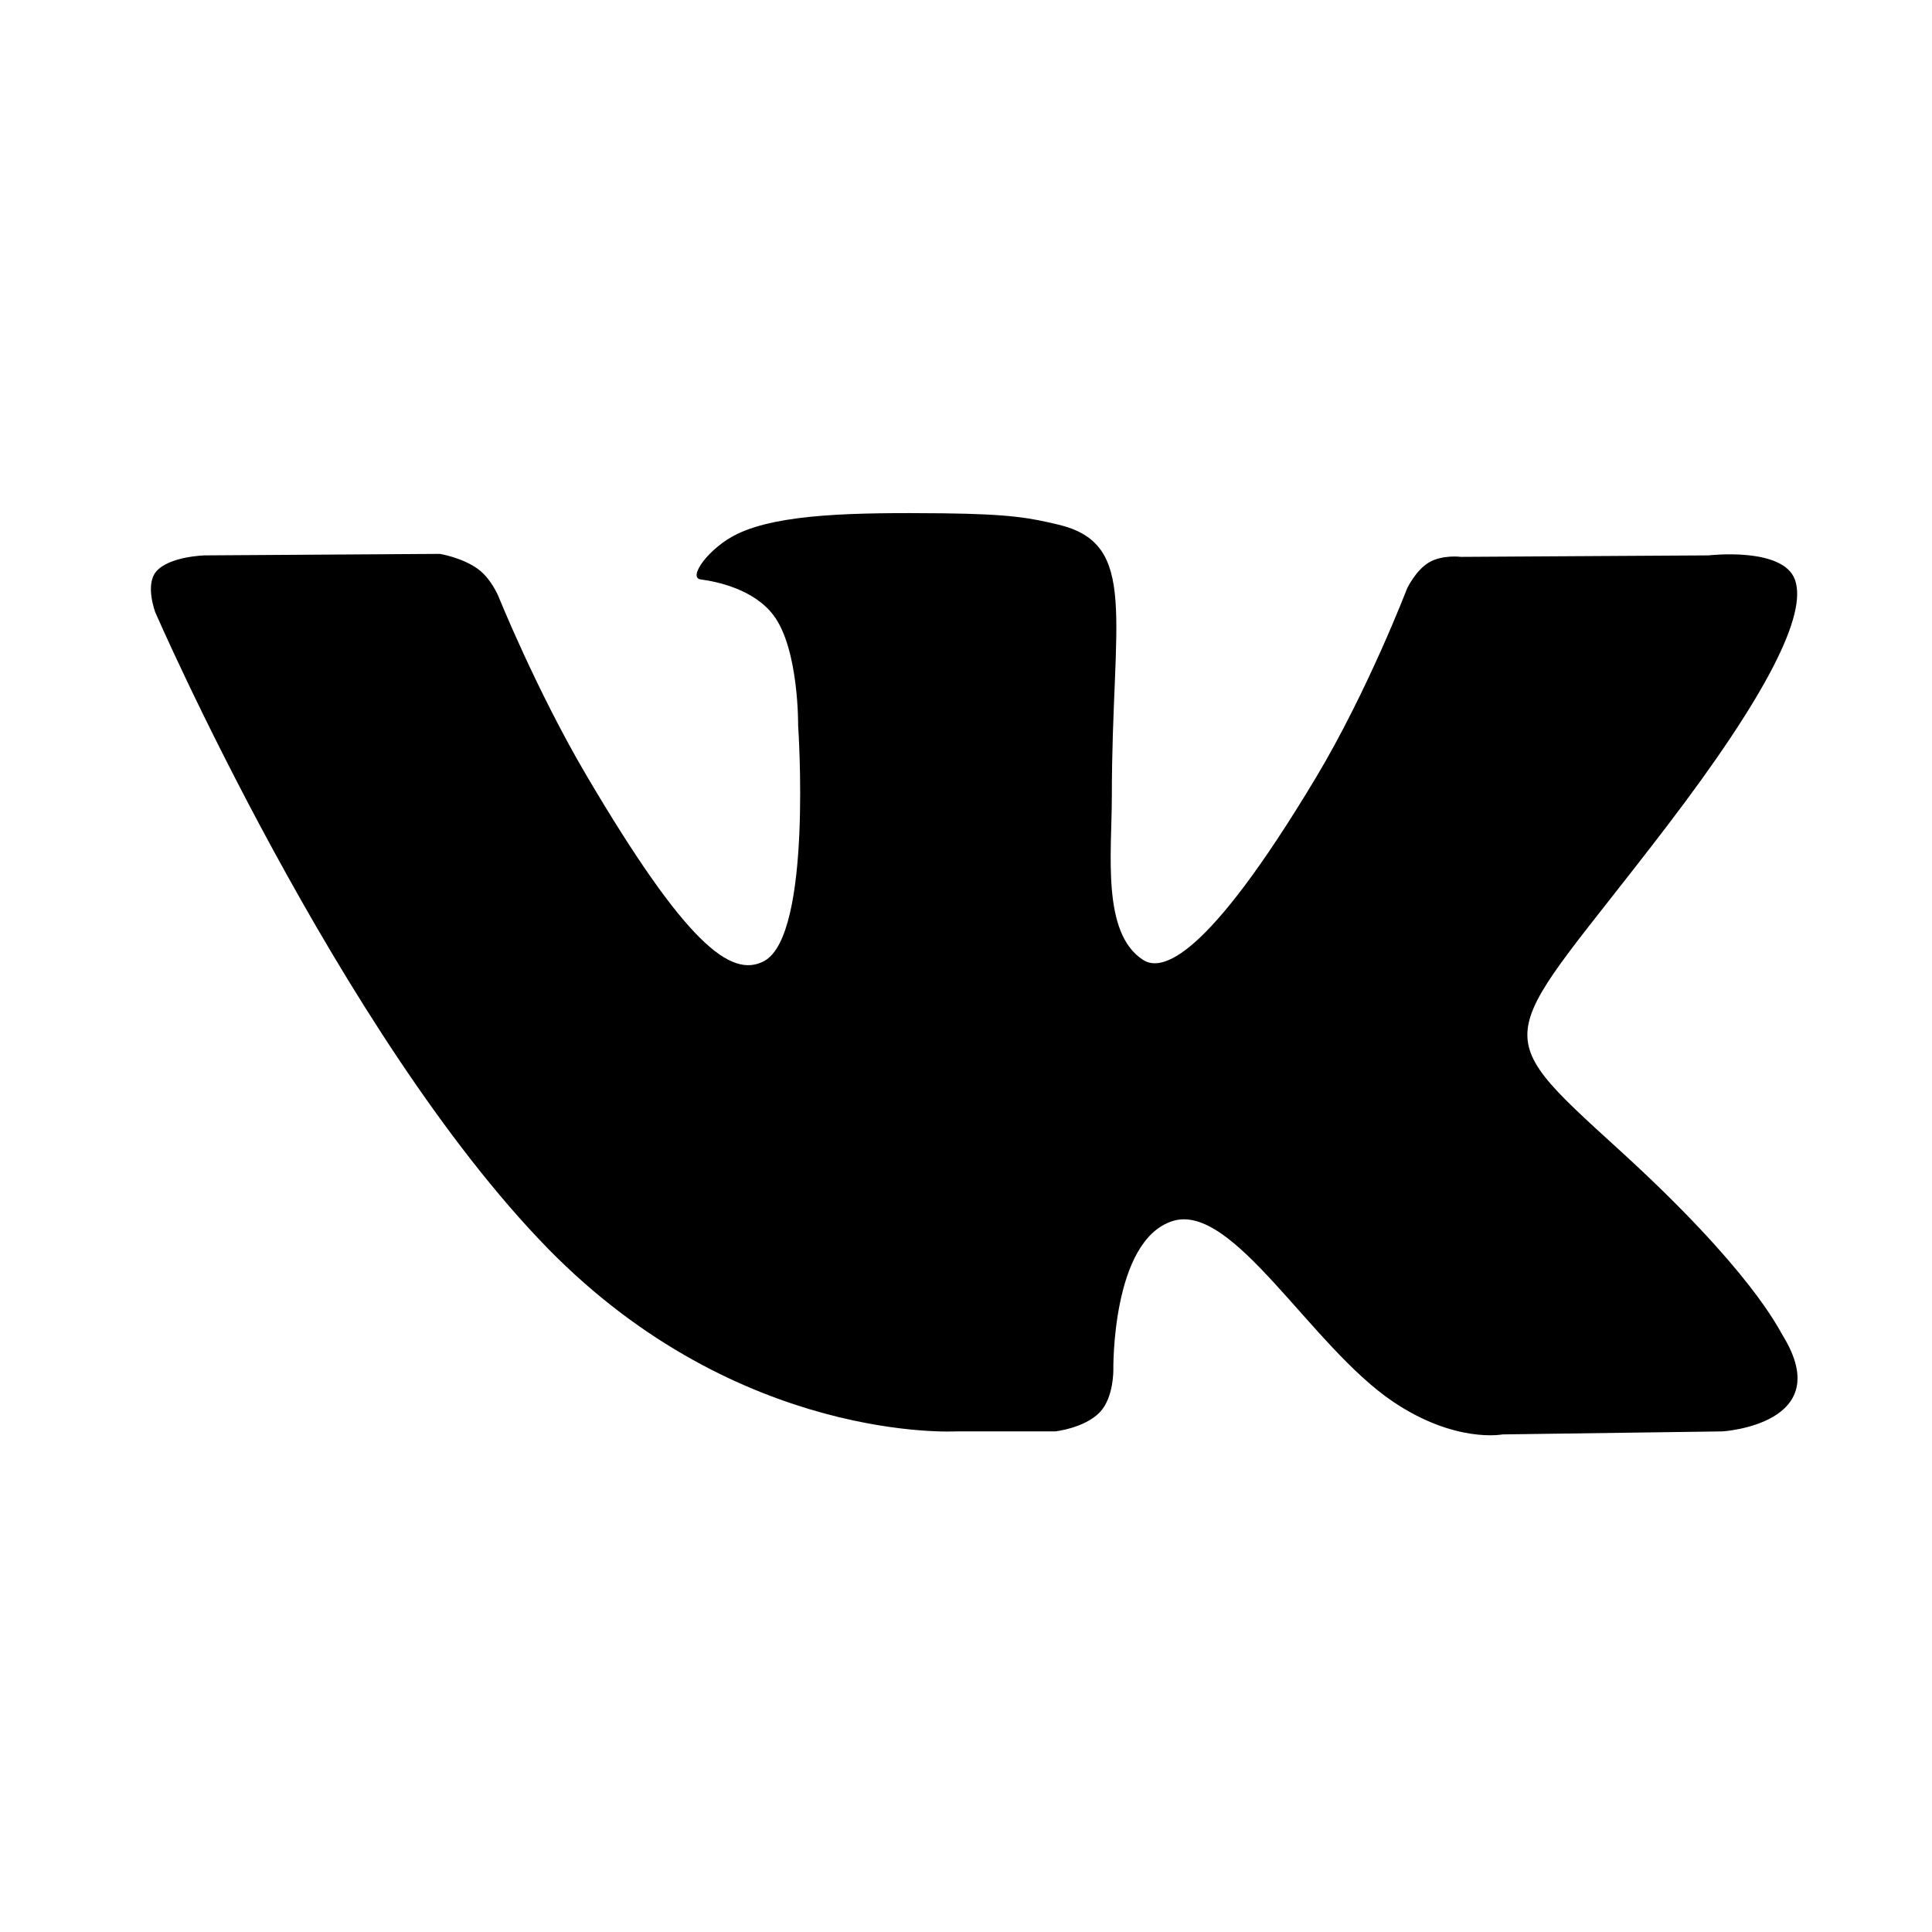 <?xml version="1.0" encoding="utf-8"?>
<!-- Generator: Adobe Illustrator 16.0.0, SVG Export Plug-In . SVG Version: 6.00 Build 0)  -->
<!DOCTYPE svg PUBLIC "-//W3C//DTD SVG 1.1//EN" "http://www.w3.org/Graphics/SVG/1.1/DTD/svg11.dtd">
<svg version="1.1" id="Layer_1" xmlns="http://www.w3.org/2000/svg" xmlns:xlink="http://www.w3.org/1999/xlink" x="0px" y="0px"
	 width="64px" height="64px" viewBox="16 16 64 64" enable-background="new 16 16 64 64" xml:space="preserve">
<title>vk</title>
<desc>Created with Sketch.</desc>
<g id="vk">
	<path id="Shape" d="M50.947,63.418c0,0,0.984-0.107,1.489-0.639c0.462-0.487,0.445-1.406,0.445-1.406s-0.062-4.293,1.969-4.926
		c2.001-0.624,4.57,4.15,7.297,5.986c2.06,1.388,3.622,1.084,3.622,1.084l7.287-0.1c0,0,3.809-0.23,2.003-3.172
		c-0.149-0.24-1.054-2.176-5.416-6.15c-4.569-4.162-3.956-3.488,1.545-10.688c3.351-4.384,4.69-7.06,4.271-8.205
		c-0.396-1.095-2.861-0.804-2.861-0.804l-8.201,0.049c0,0-0.608-0.081-1.06,0.184c-0.44,0.259-0.726,0.864-0.726,0.864
		s-1.297,3.391-3.027,6.277c-3.652,6.086-5.112,6.408-5.709,6.031c-1.391-0.882-1.044-3.54-1.044-5.428
		c0-5.9,0.913-8.359-1.774-8.996c-0.891-0.212-1.547-0.351-3.828-0.375c-2.927-0.029-5.402,0.011-6.806,0.684
		c-0.934,0.448-1.654,1.448-1.214,1.506c0.542,0.071,1.769,0.325,2.419,1.194c0.84,1.123,0.811,3.643,0.811,3.643
		s0.483,6.945-1.128,7.806c-1.104,0.592-2.62-0.615-5.877-6.138c-1.667-2.828-2.927-5.955-2.927-5.955s-0.243-0.584-0.678-0.898
		c-0.525-0.38-1.259-0.498-1.259-0.498l-7.792,0.05c0,0-1.171,0.031-1.601,0.531c-0.382,0.443-0.03,1.362-0.03,1.362
		s6.102,14.013,13.011,21.076c6.336,6.473,13.528,6.049,13.528,6.049H50.947z"/>
</g>
</svg>
